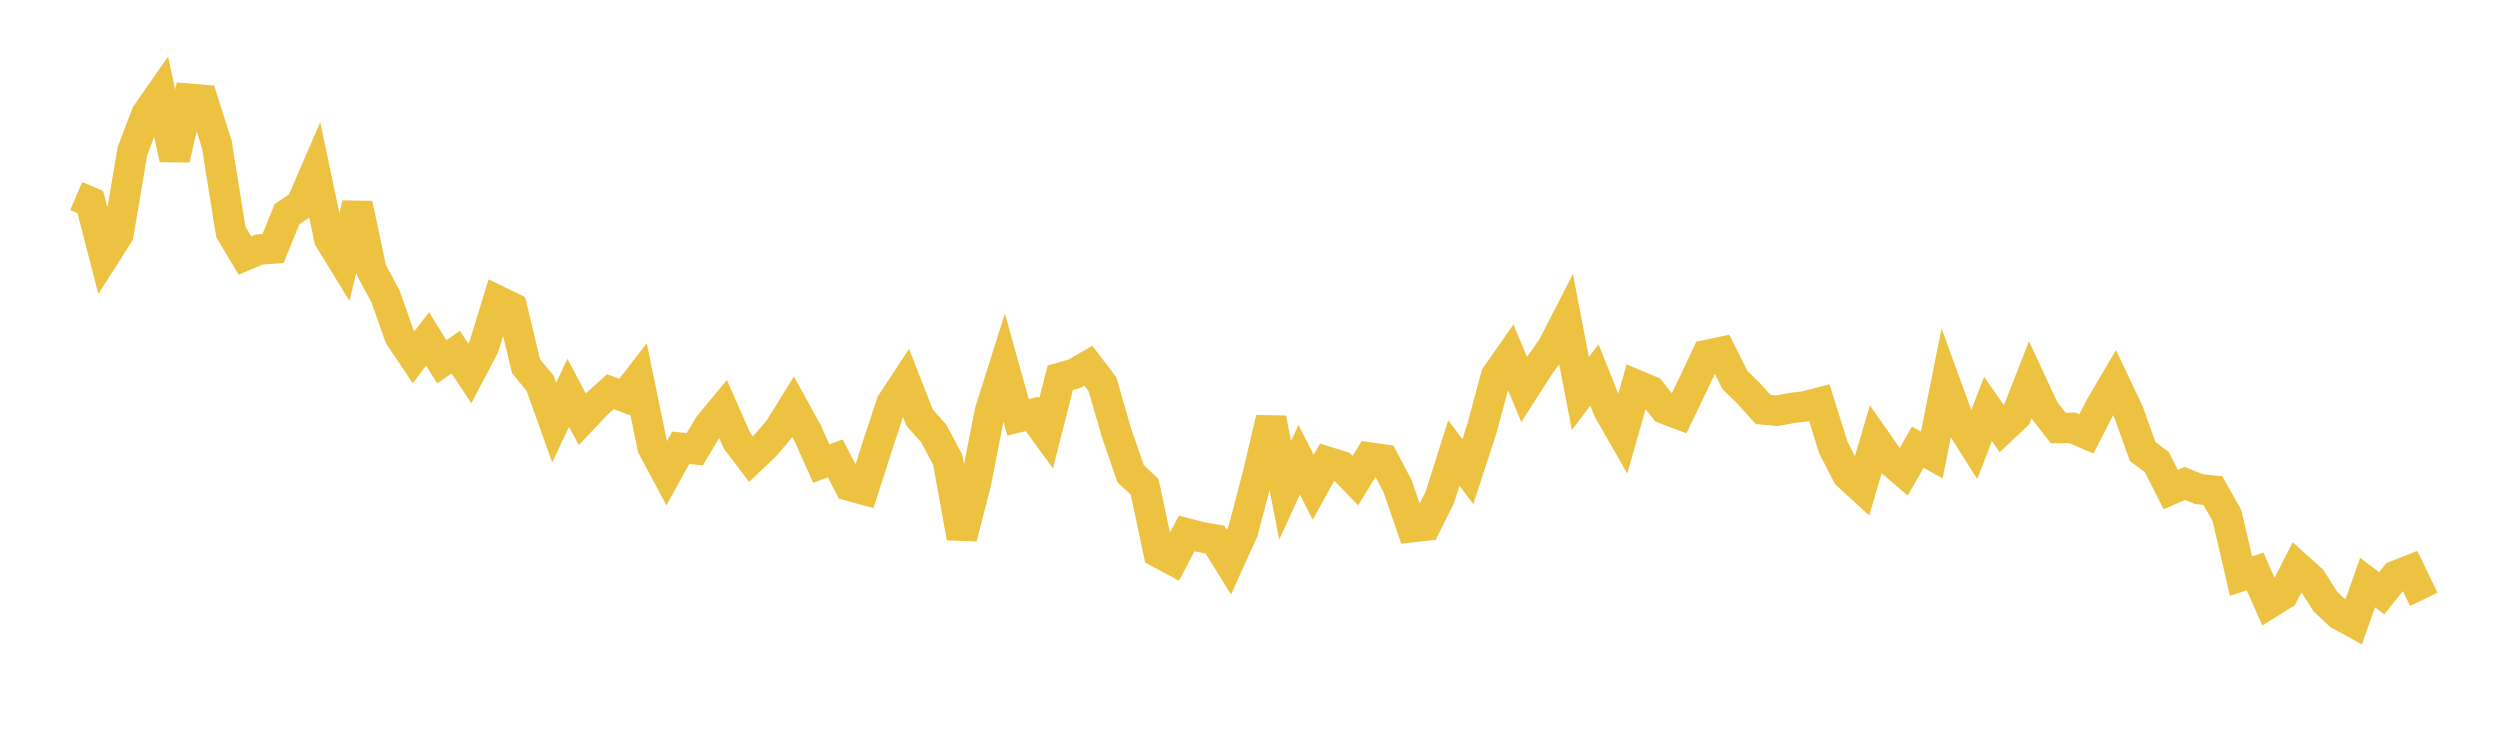 <svg width="164" height="48" xmlns="http://www.w3.org/2000/svg" xmlns:xlink="http://www.w3.org/1999/xlink"><path fill="none" stroke="rgb(237,194,64)" stroke-width="2" d="M5,12.859L5.922,13.253L6.844,16.81L7.766,15.364L8.689,9.908L9.611,7.487L10.533,6.163L11.455,10.432L12.377,6.476L13.299,6.553L14.222,9.464L15.144,15.216L16.066,16.76L16.988,16.372L17.91,16.301L18.832,14.039L19.754,13.43L20.677,11.294L21.599,15.665L22.521,17.169L23.443,13.381L24.365,17.718L25.287,19.435L26.21,22.053L27.132,23.427L28.054,22.234L28.976,23.731L29.898,23.1L30.82,24.493L31.743,22.736L32.665,19.733L33.587,20.18L34.509,24.028L35.431,25.144L36.353,27.723L37.275,25.766L38.198,27.498L39.12,26.528L40.042,25.698L40.964,26.041L41.886,24.849L42.808,29.325L43.731,31.054L44.653,29.374L45.575,29.468L46.497,27.925L47.419,26.809L48.341,28.903L49.263,30.119L50.186,29.241L51.108,28.158L52.03,26.673L52.952,28.349L53.874,30.411L54.796,30.07L55.719,31.864L56.641,32.116L57.563,29.241L58.485,26.449L59.407,25.049L60.329,27.402L61.251,28.431L62.174,30.17L63.096,35.271L64.018,31.691L64.94,26.984L65.862,24.074L66.784,27.376L67.707,27.154L68.629,28.42L69.551,24.781L70.473,24.522L71.395,23.988L72.317,25.194L73.24,28.381L74.162,31.066L75.084,31.93L76.006,36.244L76.928,36.737L77.85,34.993L78.772,35.232L79.695,35.392L80.617,36.879L81.539,34.843L82.461,31.347L83.383,27.449L84.305,32.164L85.228,30.162L86.15,31.962L87.072,30.294L87.994,30.581L88.916,31.528L89.838,30.015L90.76,30.145L91.683,31.893L92.605,34.584L93.527,34.48L94.449,32.628L95.371,29.717L96.293,30.939L97.216,28.102L98.138,24.663L99.06,23.344L99.982,25.544L100.904,24.102L101.826,22.809L102.749,21.012L103.671,25.818L104.593,24.6L105.515,26.901L106.437,28.509L107.359,25.261L108.281,25.649L109.204,26.817L110.126,27.166L111.048,25.248L111.97,23.29L112.892,23.095L113.814,24.93L114.737,25.836L115.659,26.86L116.581,26.944L117.503,26.771L118.425,26.654L119.347,26.416L120.269,29.364L121.192,31.155L122.114,31.998L123.036,28.862L123.958,30.179L124.88,30.964L125.802,29.334L126.725,29.845L127.647,25.233L128.569,27.754L129.491,29.215L130.413,26.83L131.335,28.145L132.257,27.279L133.18,24.924L134.102,26.904L135.024,28.078L135.946,28.065L136.868,28.463L137.79,26.665L138.713,25.096L139.635,27.037L140.557,29.619L141.479,30.3L142.401,32.112L143.323,31.712L144.246,32.087L145.168,32.185L146.09,33.828L147.012,37.795L147.934,37.488L148.856,39.573L149.778,38.999L150.701,37.186L151.623,38.013L152.545,39.464L153.467,40.324L154.389,40.831L155.311,38.215L156.234,38.919L157.156,37.774L158.078,37.407L159,39.314"></path></svg>